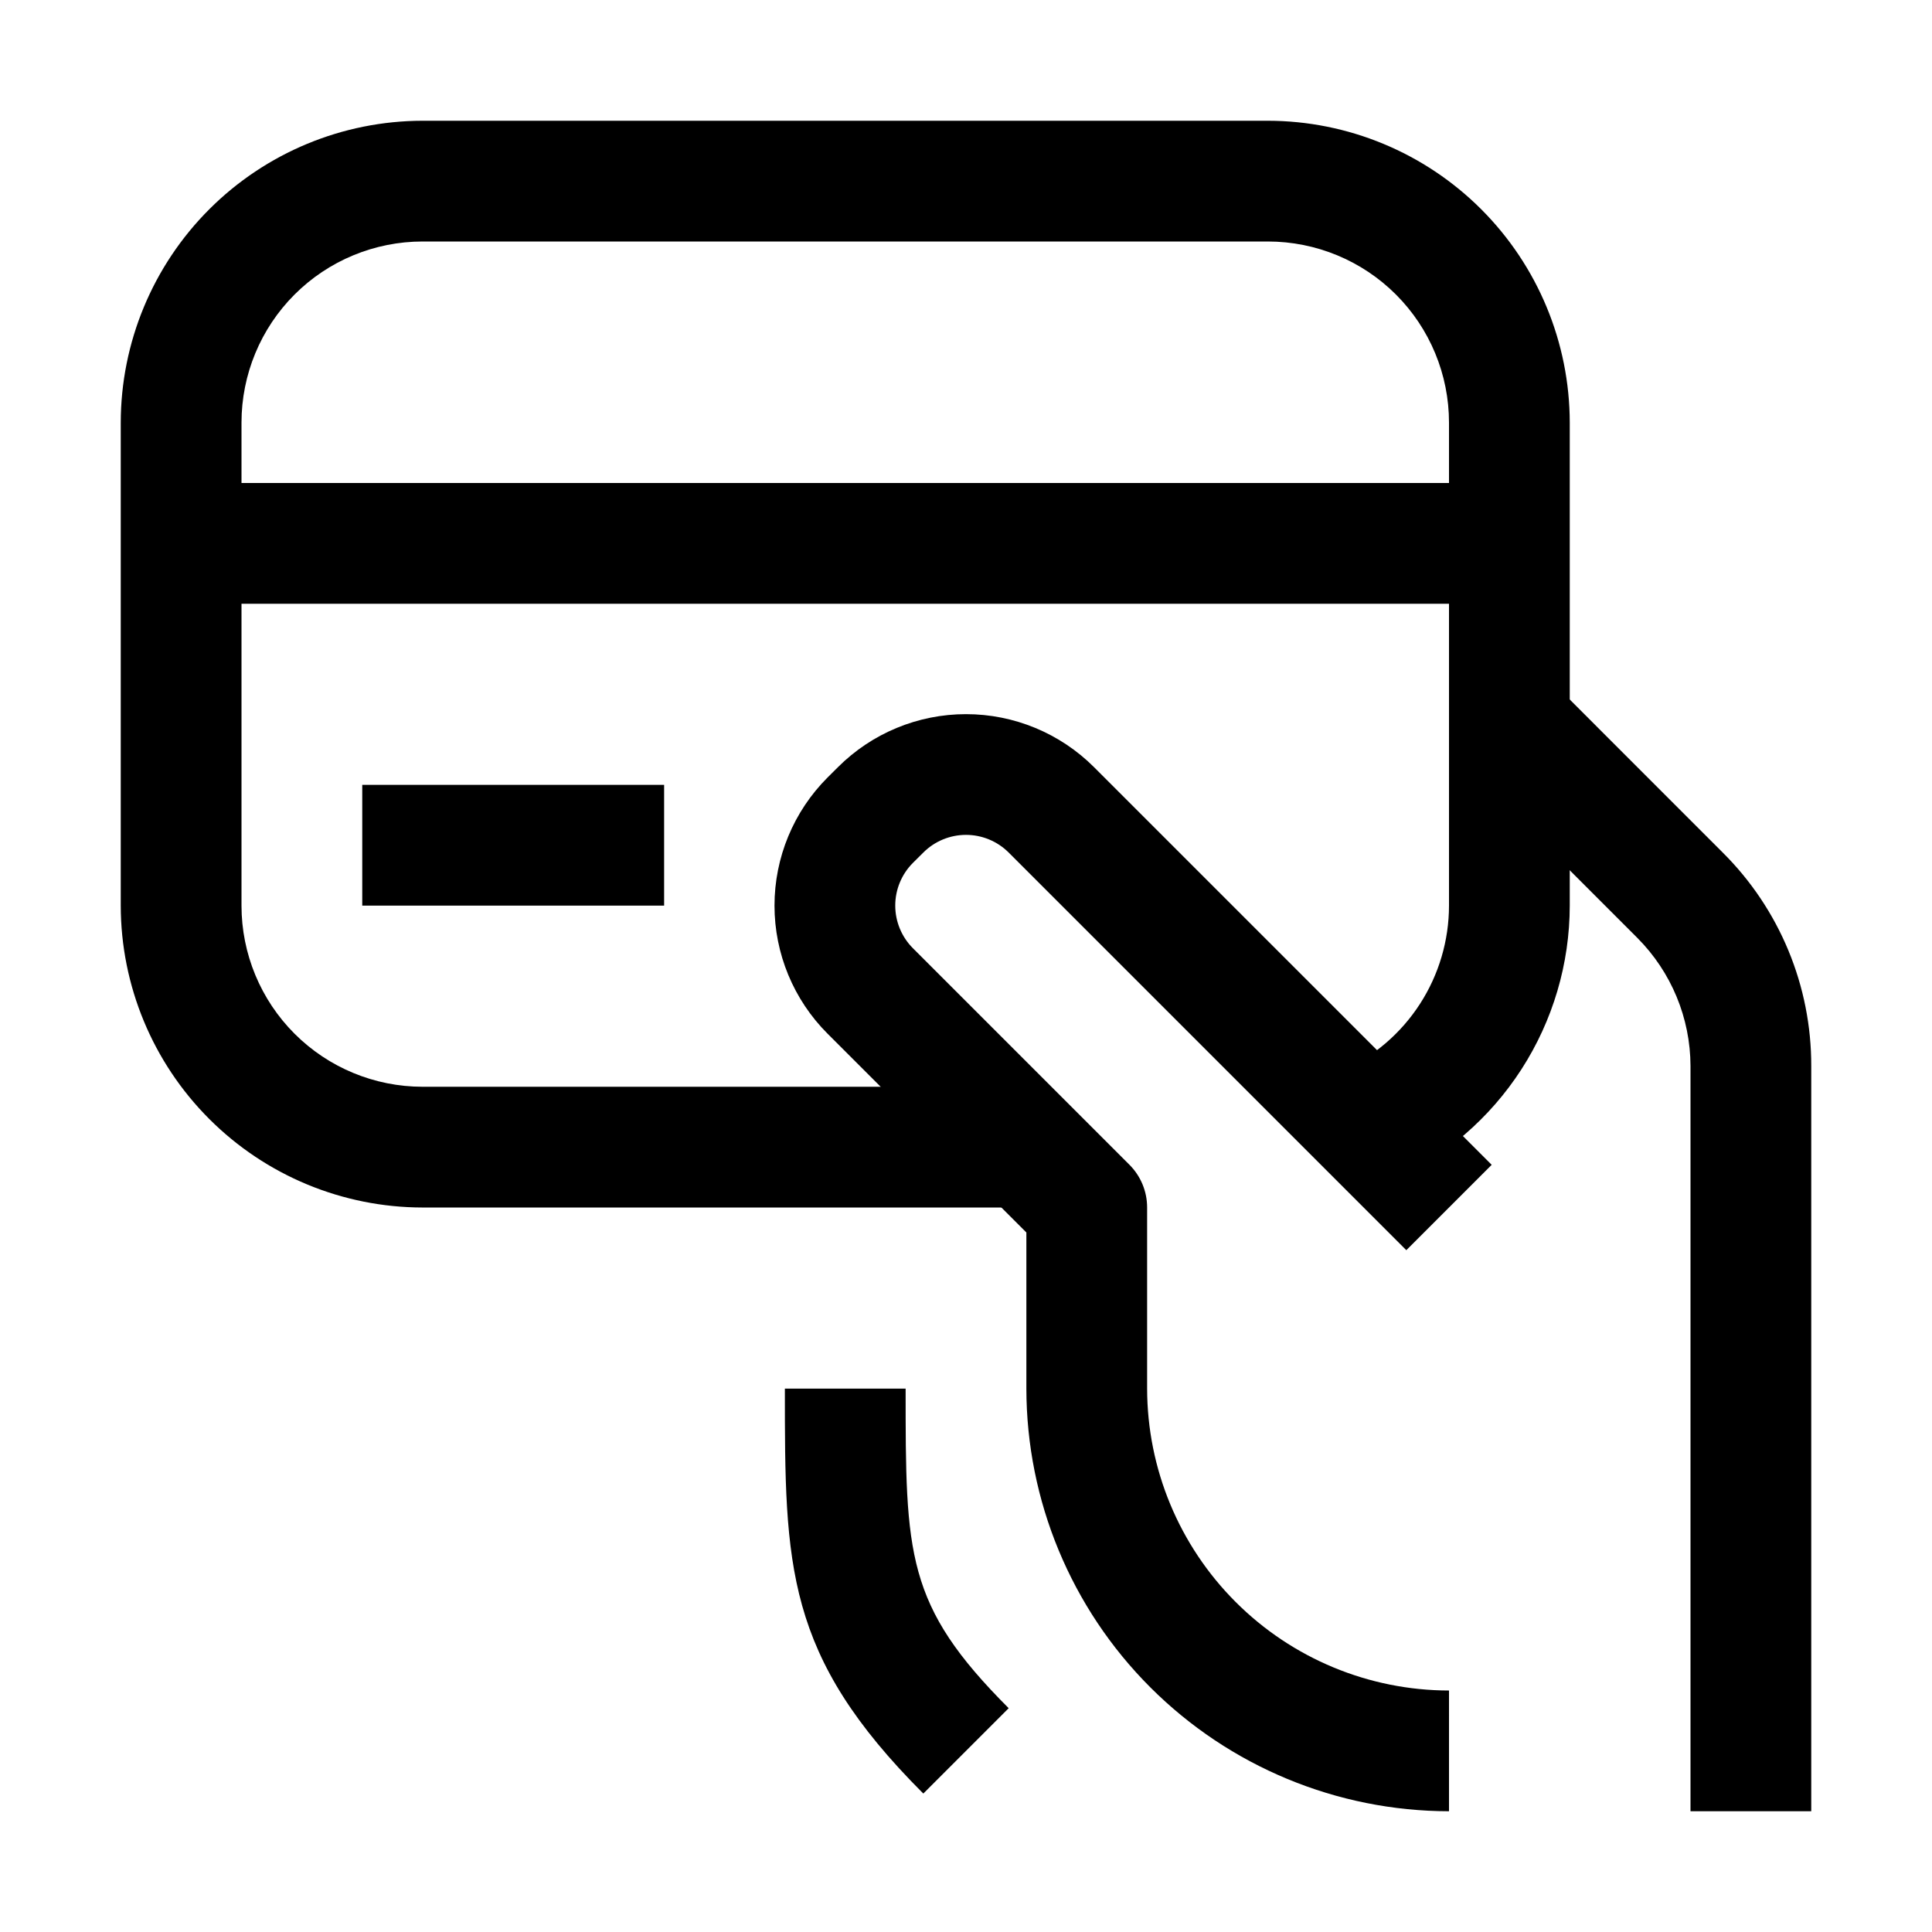 <?xml version="1.0" encoding="UTF-8"?>
<svg width="1200pt" height="1200pt" version="1.1" viewBox="0 0 1200 1200" xmlns="http://www.w3.org/2000/svg">
 <g>
  <path d="m1125 662.14v462.86h-75v-462.86c-0.074-29.82-11.922-58.406-32.961-79.535l-106.05-106.09 53.023-53.023 106.05 106.09v-0.004c17.465 17.367 31.312 38.027 40.742 60.781 9.43 22.754 14.254 47.152 14.195 71.781zm-637.5 200.36c0 110.21 0 165.52 85.988 251.51l53.023-53.023c-64.012-64.012-64.012-95.215-64.012-198.49z"/>
  <path d="m787.5 75h-525c-49.711 0.059-97.367 19.832-132.52 54.984-35.152 35.148-54.926 82.805-54.984 132.52v300c0.059 49.711 19.832 97.367 54.984 132.52 35.148 35.152 82.805 54.926 132.52 54.984h375v-75h-375c-29.836 0-58.453-11.852-79.551-32.949-21.098-21.098-32.949-49.715-32.949-79.551v-187.5h750v187.5c-0.023 21.648-6.281 42.836-18.027 61.023-11.742 18.188-28.477 32.609-48.199 41.539l30.938 68.363c32.852-14.902 60.719-38.941 80.273-69.25 19.555-30.309 29.977-65.605 30.016-101.68v-300c-0.059-49.711-19.832-97.367-54.984-132.52-35.148-35.152-82.805-54.926-132.52-54.984zm-637.5 225v-37.5c0-29.836 11.852-58.453 32.949-79.551 21.098-21.098 49.715-32.949 79.551-32.949h525c29.836 0 58.453 11.852 79.551 32.949 21.098 21.098 32.949 49.715 32.949 79.551v37.5zm75 262.5v-75h187.5v75z"/>
  <path d="m900 1125c-69.594-0.078-136.32-27.762-185.53-76.973-49.211-49.211-76.895-115.93-76.973-185.53v-96.977l-123.49-123.49v0.004c-21.102-21.102-32.957-49.719-32.957-79.559 0-29.84 11.855-58.457 32.957-79.555l6.449-6.414c21.098-21.09 49.707-32.938 79.539-32.938s58.441 11.848 79.539 32.938l246.98 246.98-53.023 53.023-246.98-246.98-0.004 0.004c-7.031-7.031-16.566-10.98-26.512-10.98s-19.48 3.949-26.512 10.98l-6.449 6.414v-0.004c-7.031 7.031-10.98 16.57-10.98 26.512 0 9.945 3.949 19.48 10.98 26.516l134.48 134.48-0.004-0.004c7.043 7.039 10.996 16.594 10.988 26.551v112.5c0.059 49.711 19.832 97.367 54.984 132.52 35.148 35.152 82.805 54.926 132.52 54.984z"/>
 </g>
</svg>
